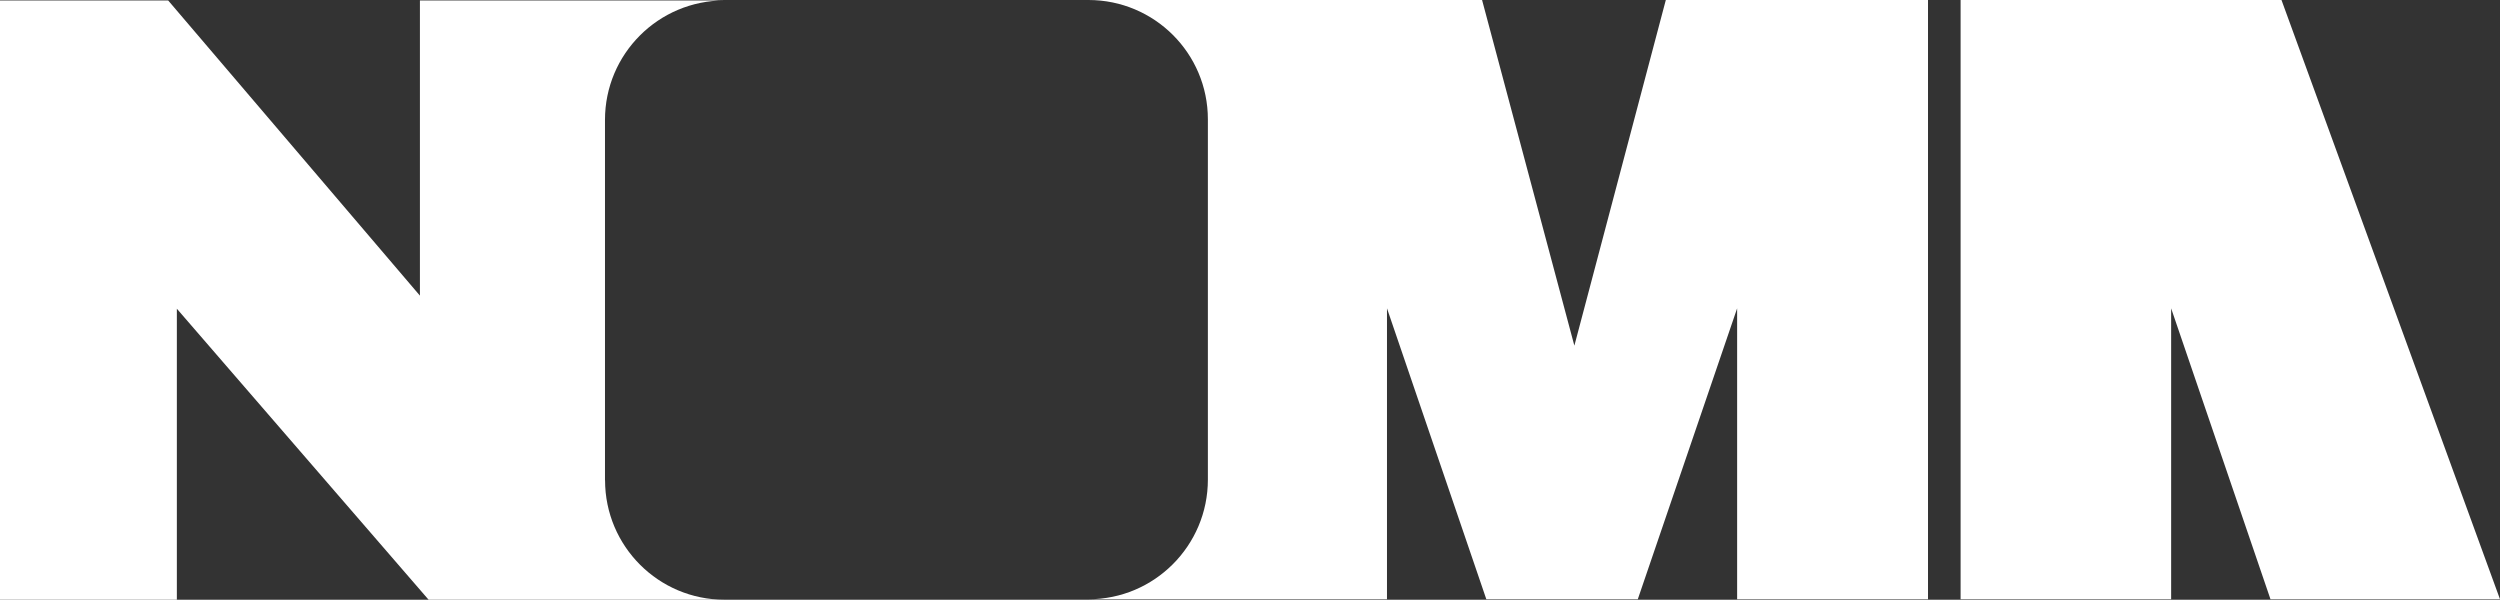 <svg viewBox="0 0 322.86 77.45" xmlns="http://www.w3.org/2000/svg" data-name="Layer 2" id="Layer_2">
  <rect x="0" y="0" width="322.86" height="77.45" fill="#333333" stroke="none"/>
  <defs>
    <style>
      .cls-1 {
        fill: #fff;
        stroke-width: 0px;
      }
    </style>
  </defs>
  <g data-name="Layer 1" id="Layer_1-2">
    <g>
      <path d="M78.13,62.02V15.48C78.13,6.96,85.04.06,93.56.06h-39.33v38.12L21.72.06H0v77.39h22.84v-37.58l32.51,37.58h38.22c-8.52,0-15.43-6.91-15.43-15.43Z" class="cls-1"></path>
      <path d="M211.51,77.39l12.83-37.57v37.57s24.65,0,24.65,0V0h-33.86l-11.81,44.64h0L191.4,0h-50.84c8.52,0,15.43,6.89,15.43,15.41v46.53c0,8.52-6.91,15.45-15.43,15.45h38.56v-37.57l12.83,37.57h19.56Z" class="cls-1"></path>
      <polygon points="294.64 0 253.2 0 253.2 77.39 280.39 77.39 280.39 39.82 293.22 77.39 322.86 77.39 294.64 0" class="cls-1"></polygon>
    </g>
  </g>
</svg>